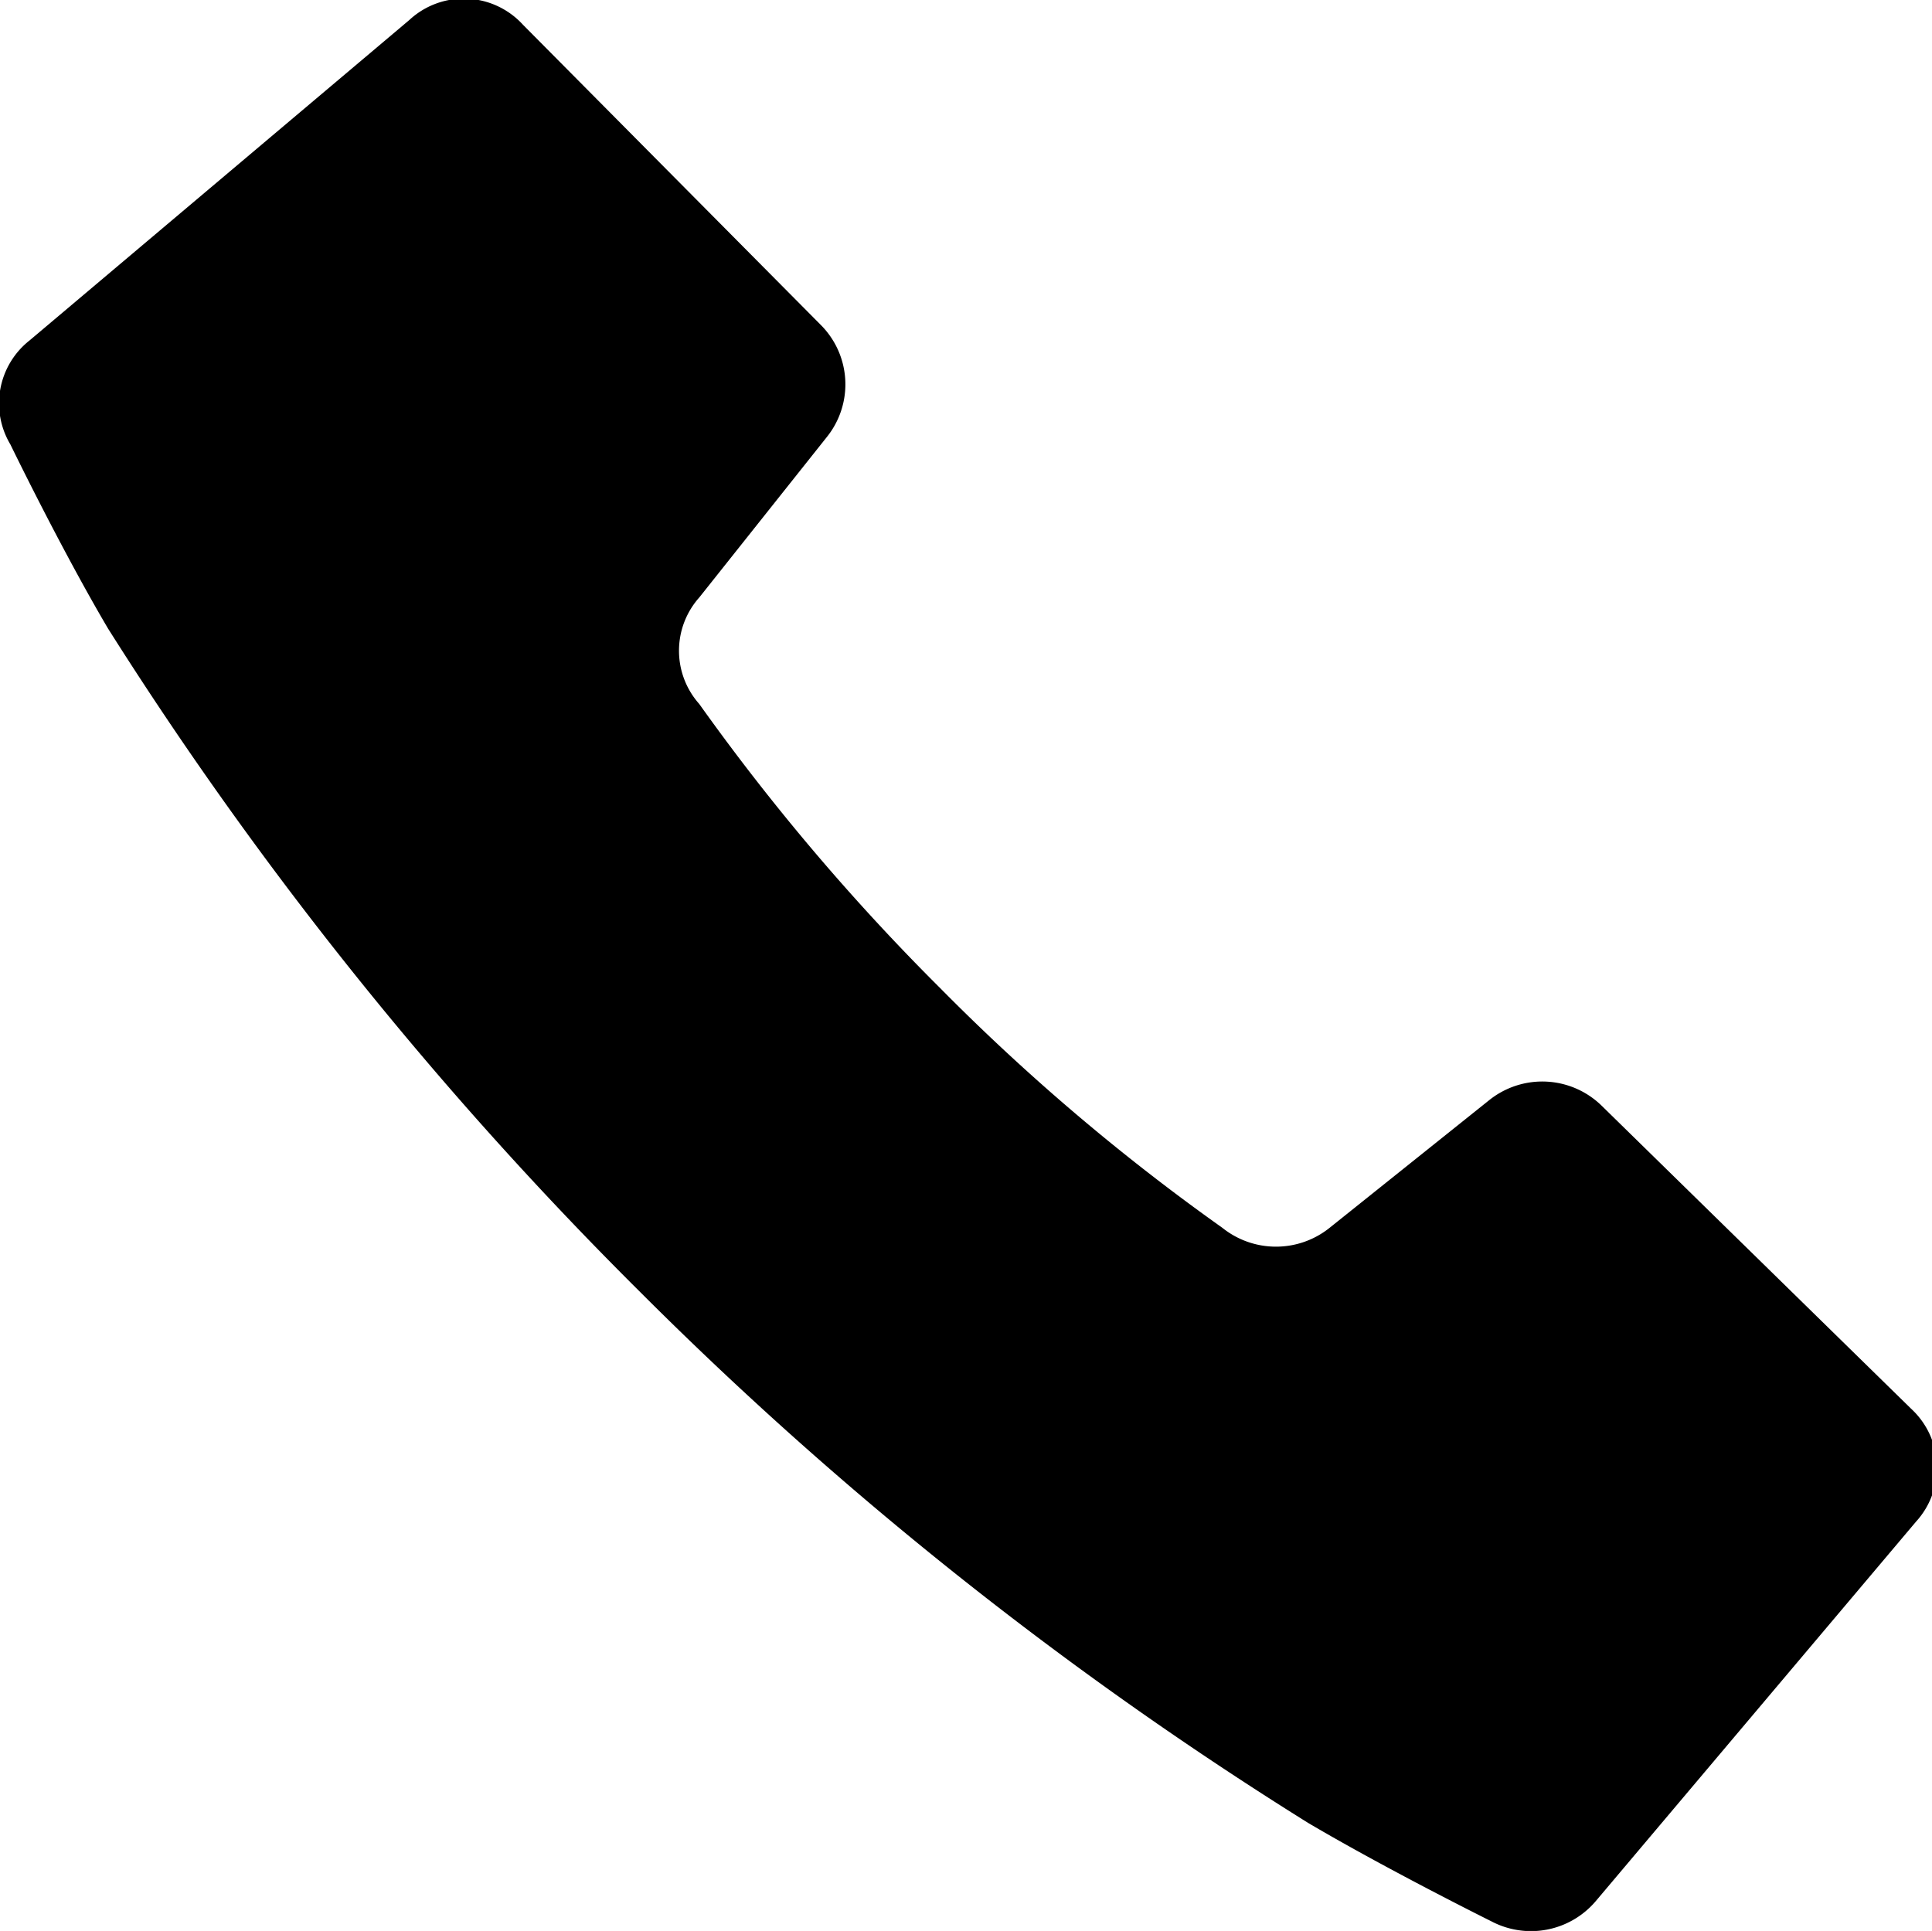 <svg xmlns="http://www.w3.org/2000/svg" viewBox="0 0 24.12 24.11"><g data-name="レイヤー 2"><path d="M20 13.81a1.06 1.06 0 00-1.4-.08l-2 1.6a1.07 1.07 0 01-1.34 0 26.57 26.57 0 01-3.53-3 27.62 27.62 0 01-3-3.54 1 1 0 010-1.33l1.59-2a1.05 1.05 0 00-.07-1.4L6.53.31A1 1 0 005.11.25l-4.74 4a1 1 0 00-.24 1.3s.63 1.3 1.22 2.3A47.25 47.25 0 008 16.14a46.86 46.86 0 008.33 6.62c1 .59 2.29 1.23 2.29 1.23a1.06 1.06 0 001.3-.25l4-4.74a1 1 0 00-.06-1.41z" fill="#000" data-name="レイヤー 1"/></g></svg>
